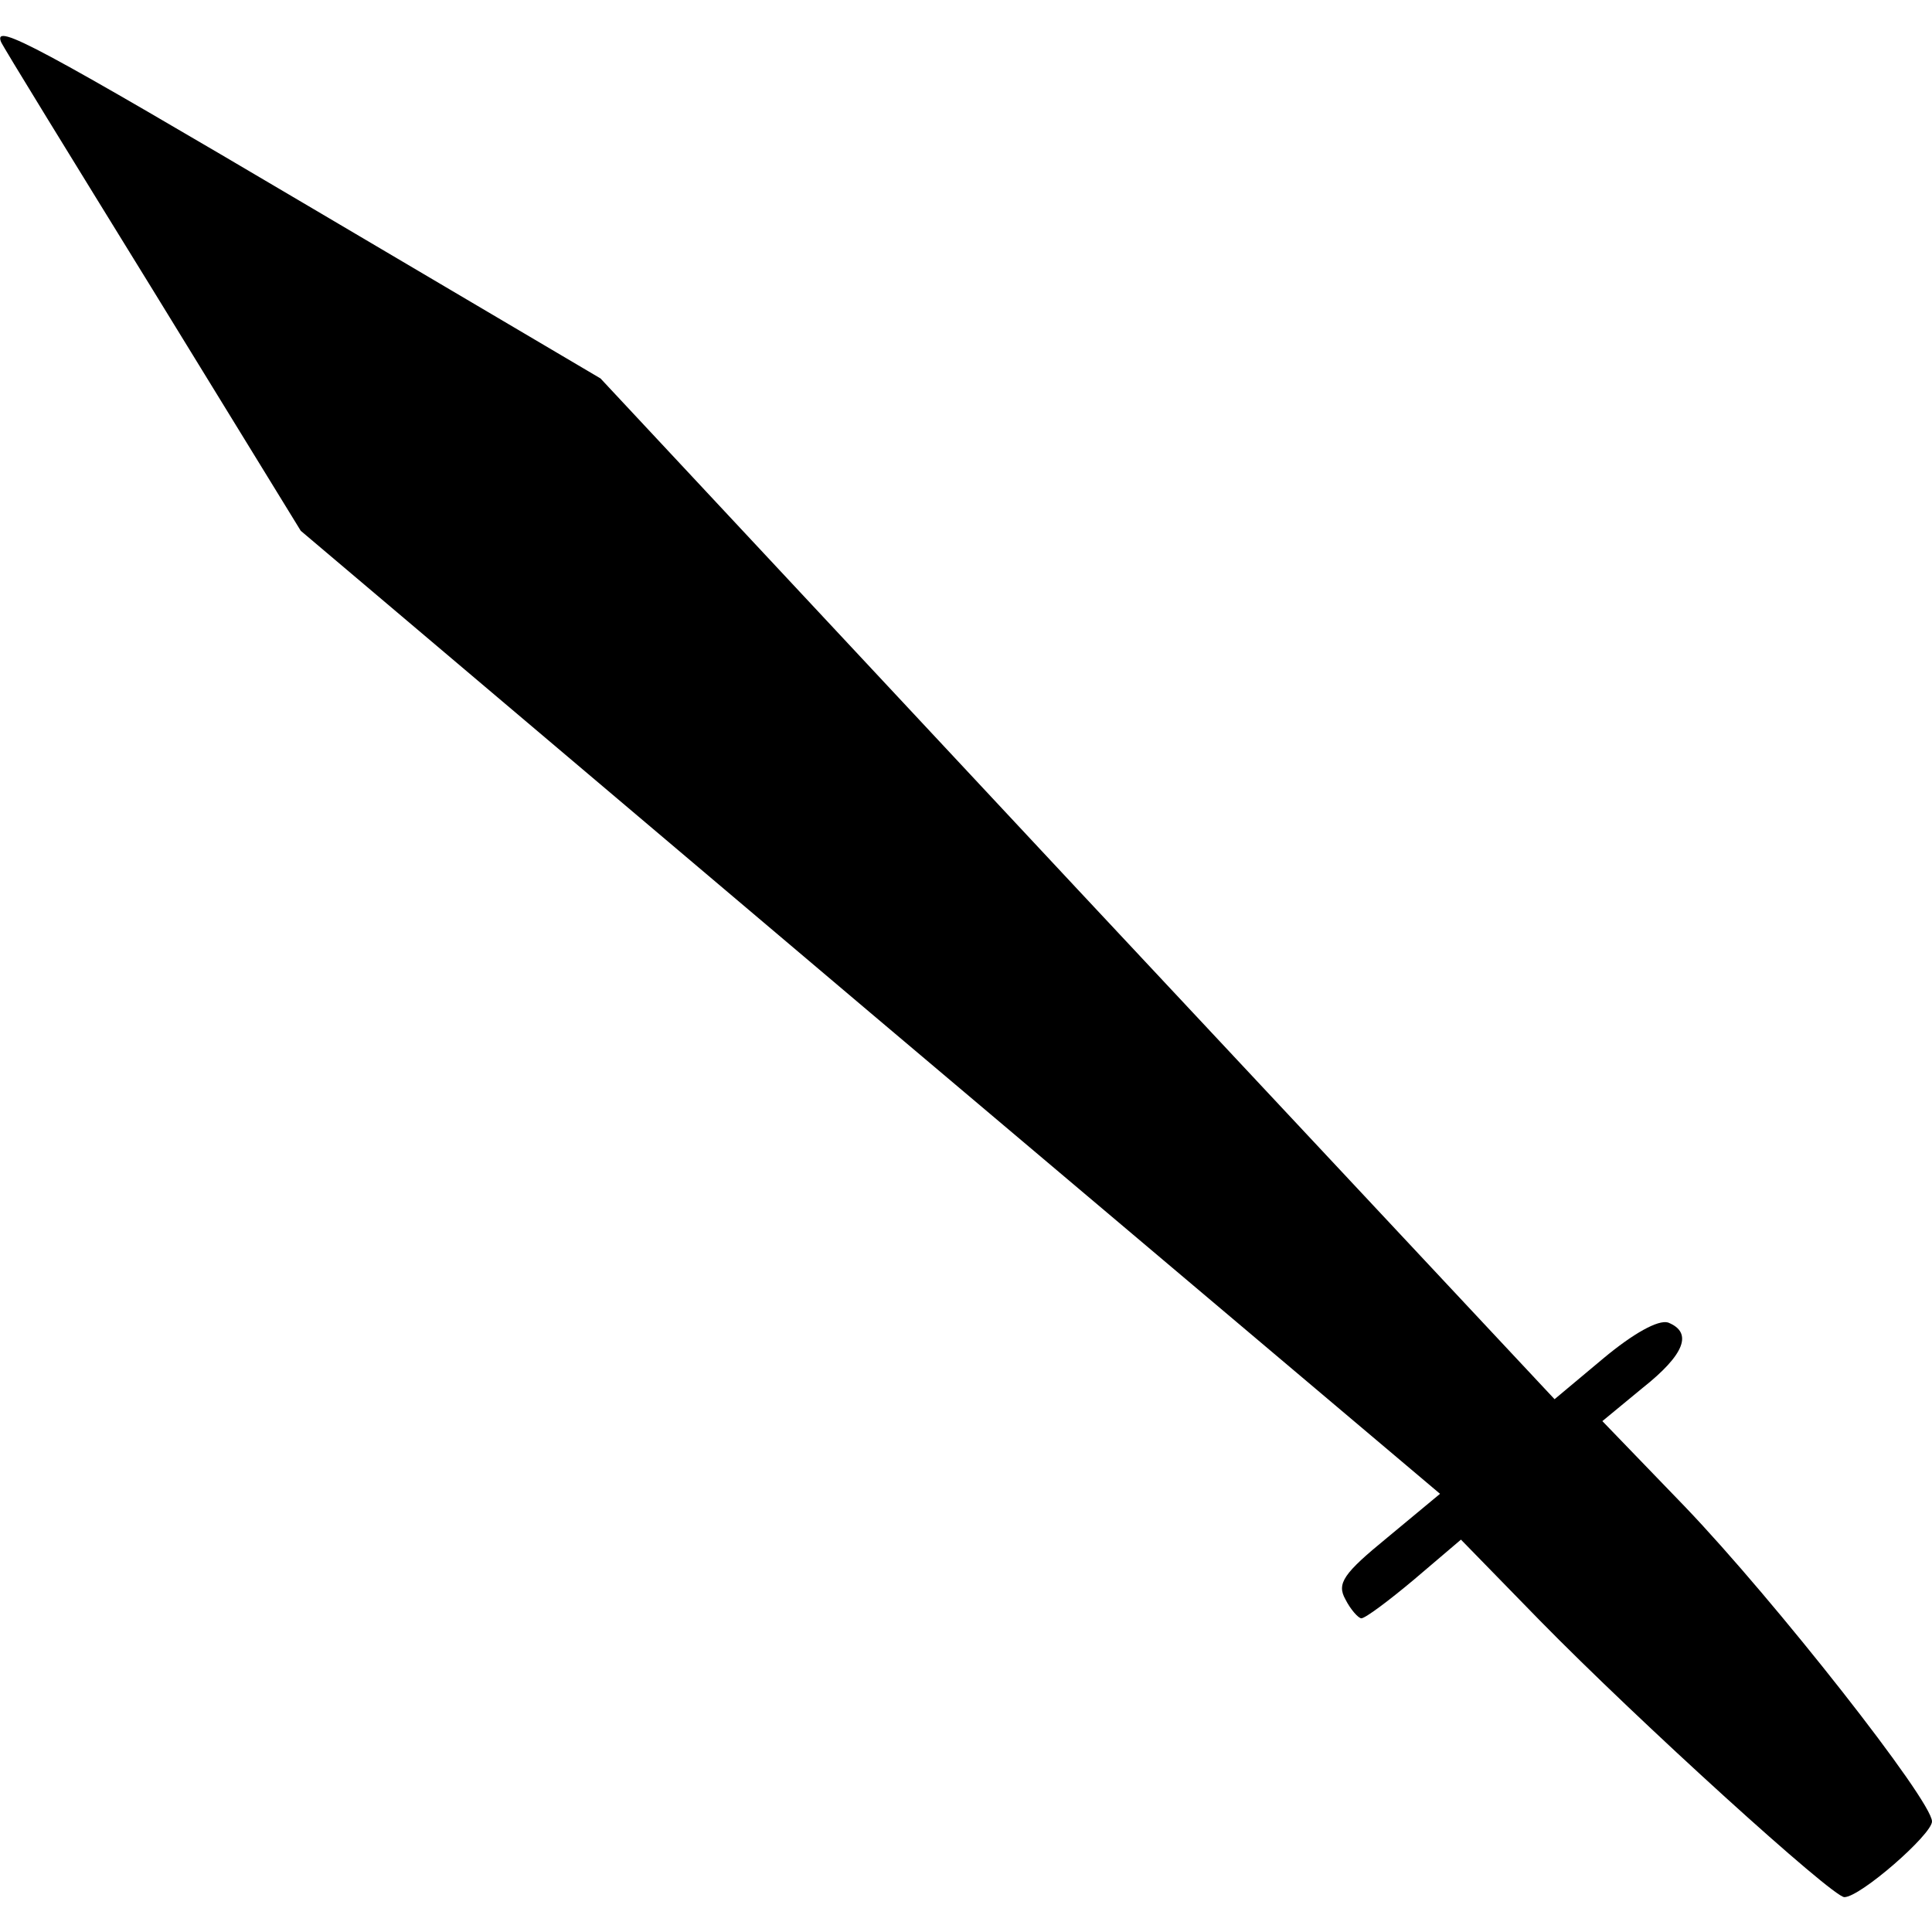 <?xml version="1.0" encoding="UTF-8" standalone="yes"?>
<svg version="1.0" xmlns="http://www.w3.org/2000/svg" width="100mm" height="100mm" viewBox="0 0 194 187" preserveAspectRatio="xMidYMid meet">
  <g transform="translate(0,187) scale(0.1,-0.1)" fill="#000000" stroke="none">
    <path d="M1 1863 c2 -5 71 -117 153 -250 l148 -241 572 -484 572 -483 -53 -44
c-44 -36 -51 -46 -42 -62 5 -10 13 -19 16 -19 4 0 28 18 53 39 l47 40 79 -81
c100 -102 294 -278 306 -278 16 0 88 63 88 76 0 21 -158 222 -248 316 l-83 86
40 33 c43 34 51 56 26 66 -10 3 -35 -11 -65 -36 l-49 -41 -479 512 -479 513
-288 170 c-276 163 -322 188 -314 168z"/>
  </g>
</svg>